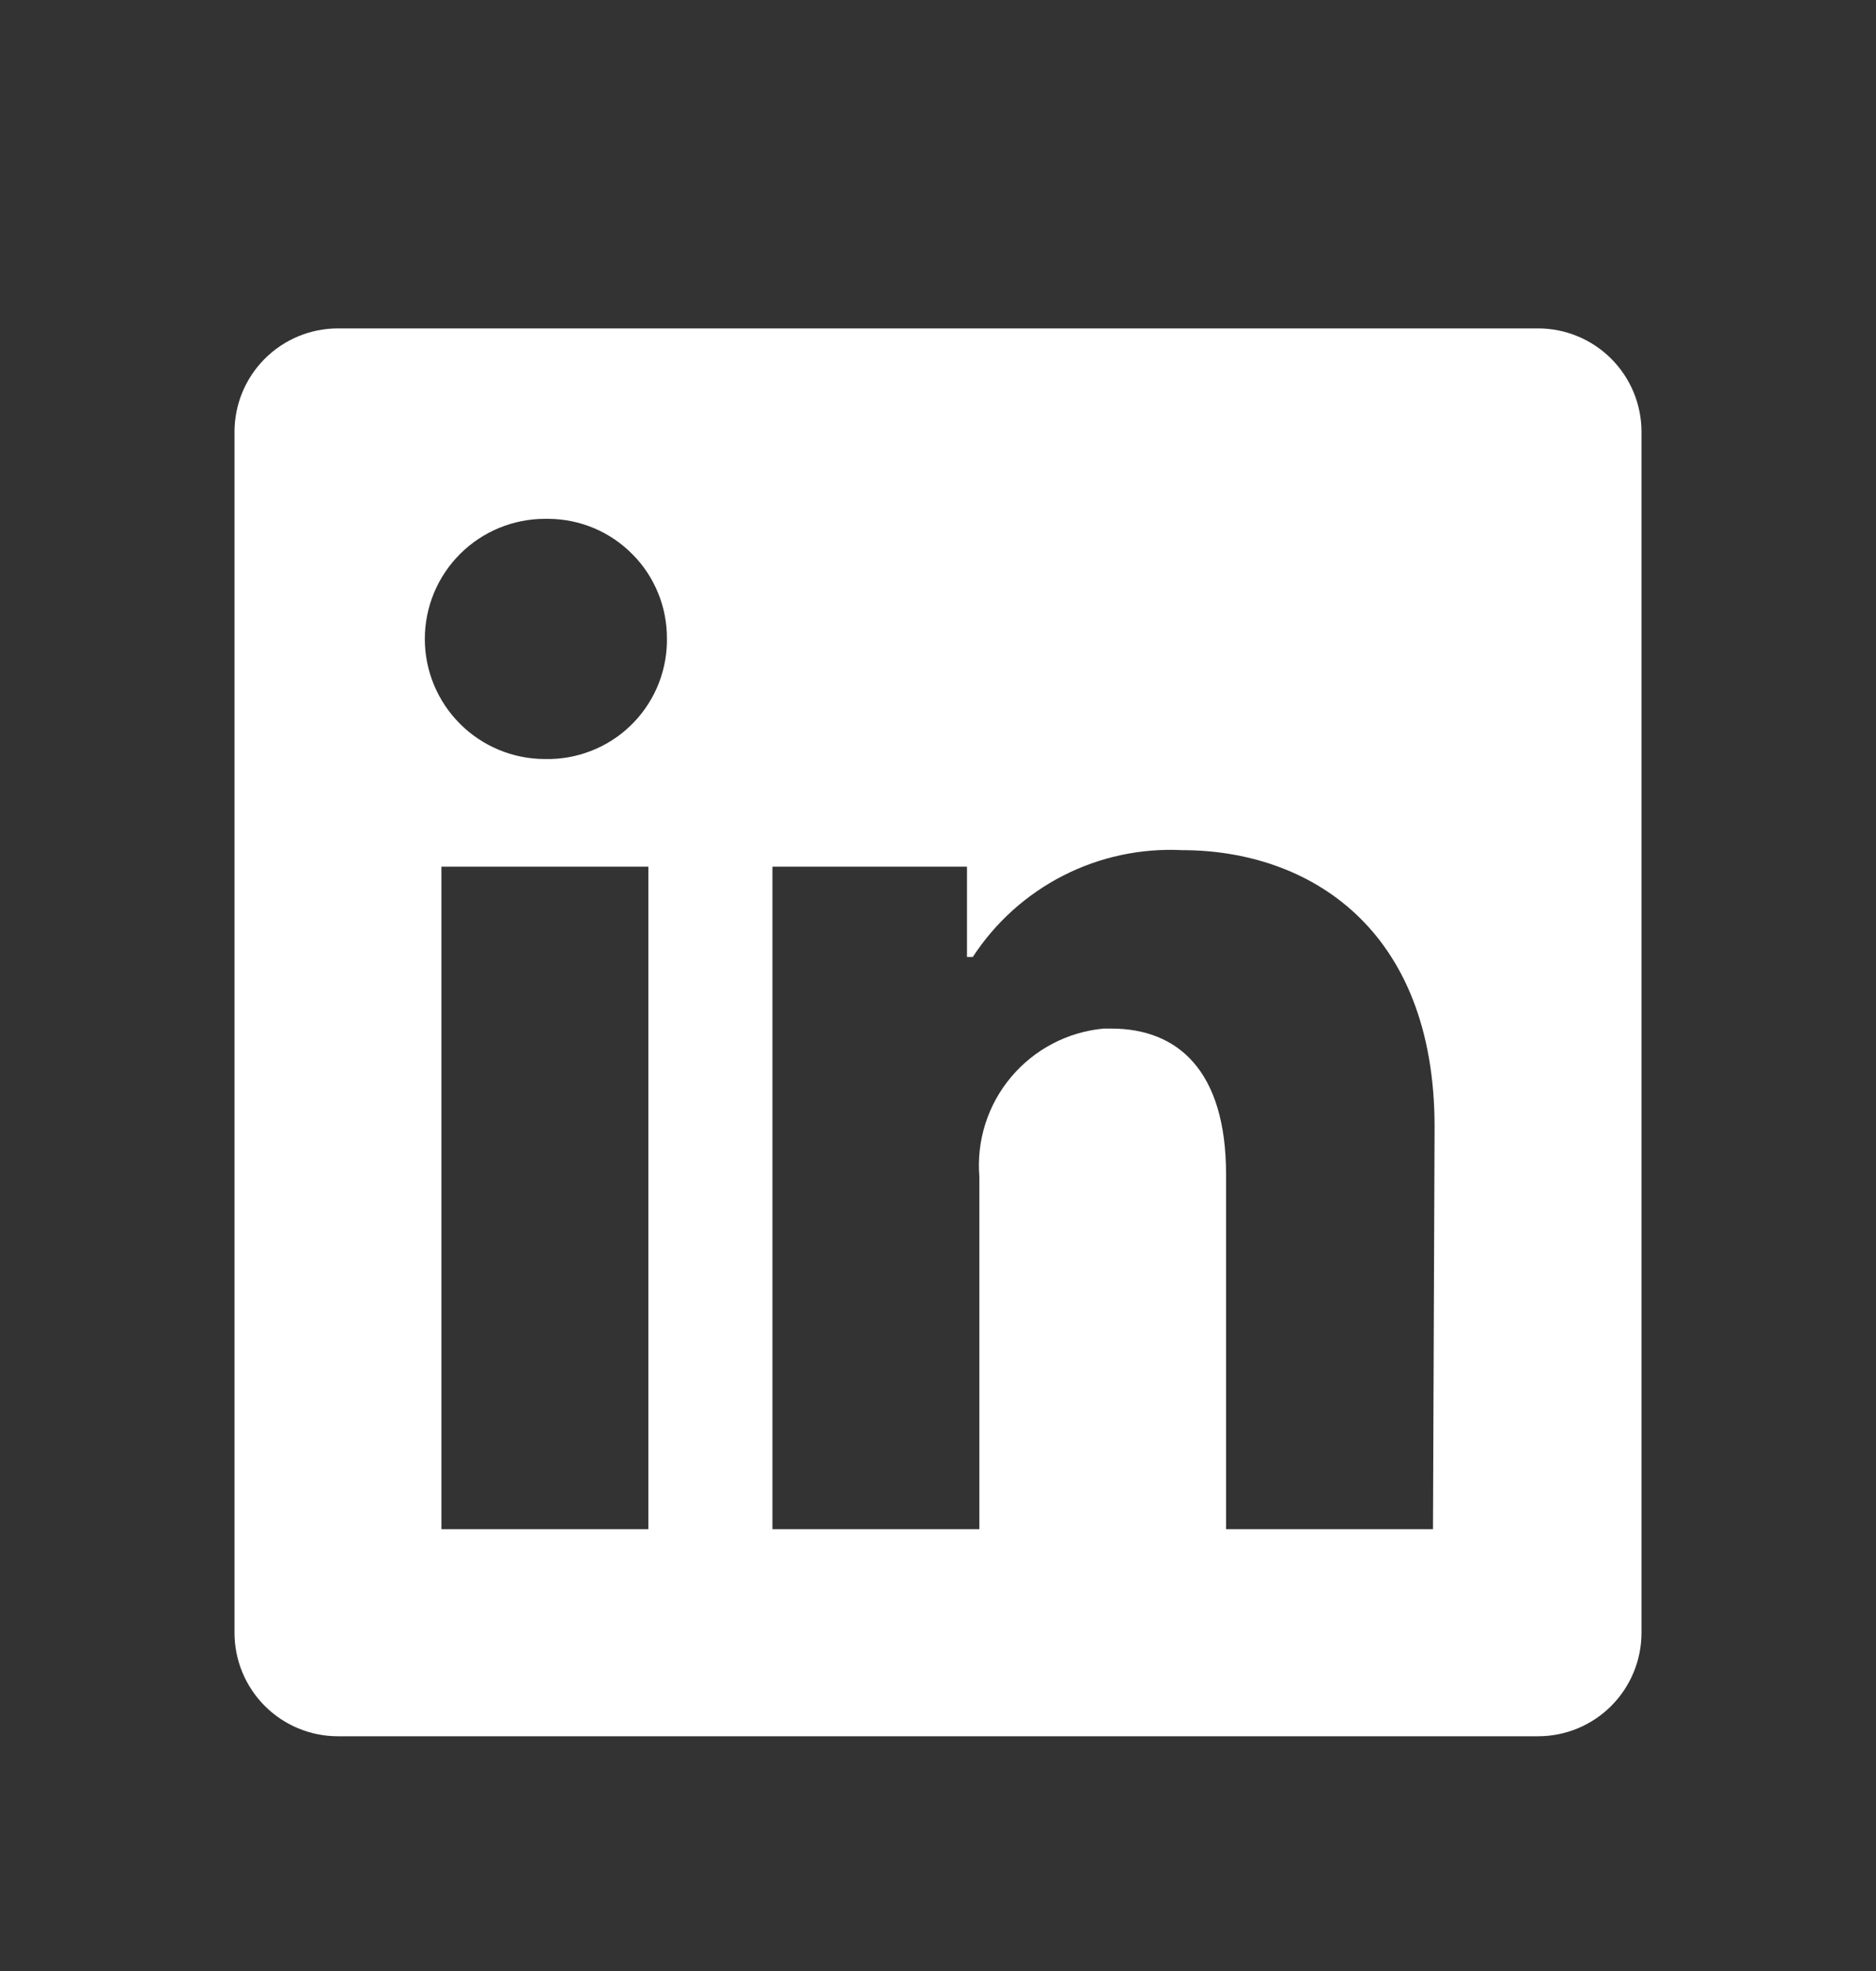 <?xml version="1.0" encoding="UTF-8"?>
<svg xmlns="http://www.w3.org/2000/svg" width="20" height="21" viewBox="0 0 20 21" fill="none">
  <rect x="0" y="0" width="20" height="21" fill="#333333" stroke="none"/>
  <g id="linkedin">
    <path id="vector" d="M17.5 4.602V17.396C17.5 17.688 17.384 17.969 17.177 18.176C16.97 18.383 16.69 18.499 16.397 18.499H3.603C3.31 18.499 3.03 18.383 2.823 18.176C2.616 17.969 2.5 17.688 2.5 17.396V4.602C2.5 4.309 2.616 4.029 2.823 3.822C3.03 3.615 3.31 3.499 3.603 3.499H16.397C16.69 3.499 16.97 3.615 17.177 3.822C17.384 4.029 17.5 4.309 17.5 4.602ZM6.912 9.234H4.706V16.293H6.912V9.234ZM7.11 6.808C7.111 6.641 7.08 6.475 7.017 6.321C6.954 6.166 6.862 6.025 6.744 5.907C6.627 5.788 6.488 5.693 6.334 5.628C6.18 5.563 6.015 5.529 5.849 5.528H5.809C5.47 5.528 5.144 5.663 4.904 5.903C4.664 6.143 4.529 6.468 4.529 6.808C4.529 7.147 4.664 7.472 4.904 7.712C5.144 7.952 5.47 8.087 5.809 8.087C5.976 8.091 6.142 8.062 6.297 8.002C6.453 7.942 6.596 7.852 6.716 7.737C6.837 7.622 6.934 7.484 7.002 7.331C7.069 7.179 7.106 7.014 7.11 6.847V6.808ZM15.294 12.005C15.294 9.883 13.944 9.058 12.603 9.058C12.164 9.036 11.727 9.129 11.335 9.329C10.943 9.529 10.611 9.828 10.371 10.196H10.309V9.234H8.235V16.293H10.441V12.539C10.409 12.154 10.53 11.772 10.778 11.477C11.026 11.181 11.38 10.995 11.765 10.959H11.848C12.55 10.959 13.071 11.4 13.071 12.512V16.293H15.277L15.294 12.005Z" fill="white"></path>
  </g>
</svg>
